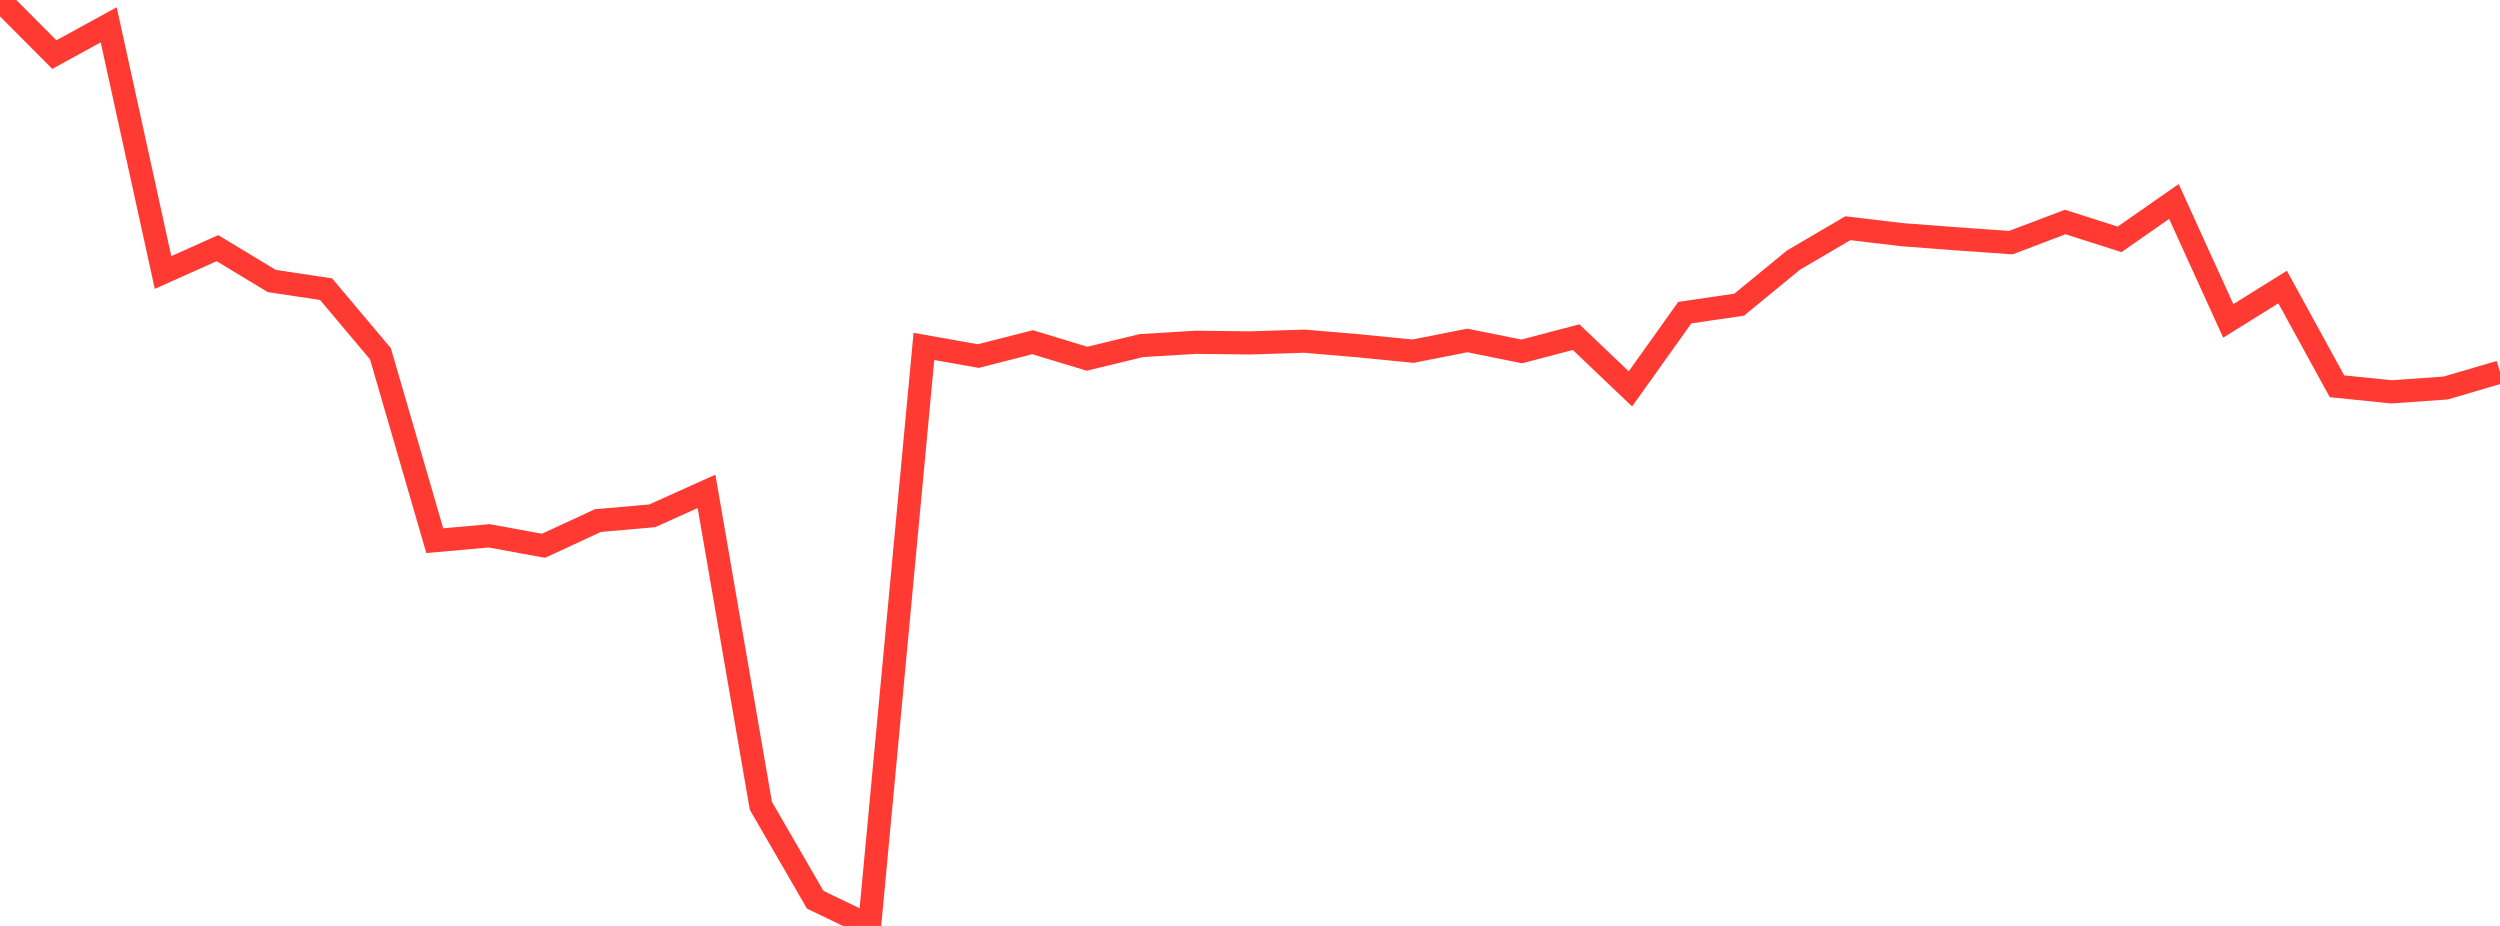 <?xml version="1.0" standalone="no"?>
<!DOCTYPE svg PUBLIC "-//W3C//DTD SVG 1.1//EN" "http://www.w3.org/Graphics/SVG/1.1/DTD/svg11.dtd">

<svg width="135" height="50" viewBox="0 0 135 50" preserveAspectRatio="none" 
  xmlns="http://www.w3.org/2000/svg"
  xmlns:xlink="http://www.w3.org/1999/xlink">


<polyline points="0.0, 0.0 2.935, 2.947 5.87, 1.341 8.804, 14.715 11.739, 13.4 14.674, 15.173 17.609, 15.616 20.543, 19.102 23.478, 29.197 26.413, 28.934 29.348, 29.472 32.283, 28.113 35.217, 27.855 38.152, 26.533 41.087, 43.513 44.022, 48.587 46.957, 50.0 49.891, 18.707 52.826, 19.228 55.761, 18.479 58.696, 19.372 61.63, 18.662 64.565, 18.484 67.5, 18.517 70.435, 18.423 73.37, 18.673 76.304, 18.963 79.239, 18.384 82.174, 18.977 85.109, 18.205 88.043, 20.999 90.978, 16.883 93.913, 16.453 96.848, 14.045 99.783, 12.324 102.717, 12.673 105.652, 12.895 108.587, 13.102 111.522, 11.988 114.457, 12.926 117.391, 10.879 120.326, 17.328 123.261, 15.501 126.196, 20.859 129.13, 21.159 132.065, 20.953 135.0, 20.091" fill="none" stroke="#ff3a33" stroke-width="1.25"/>

</svg>